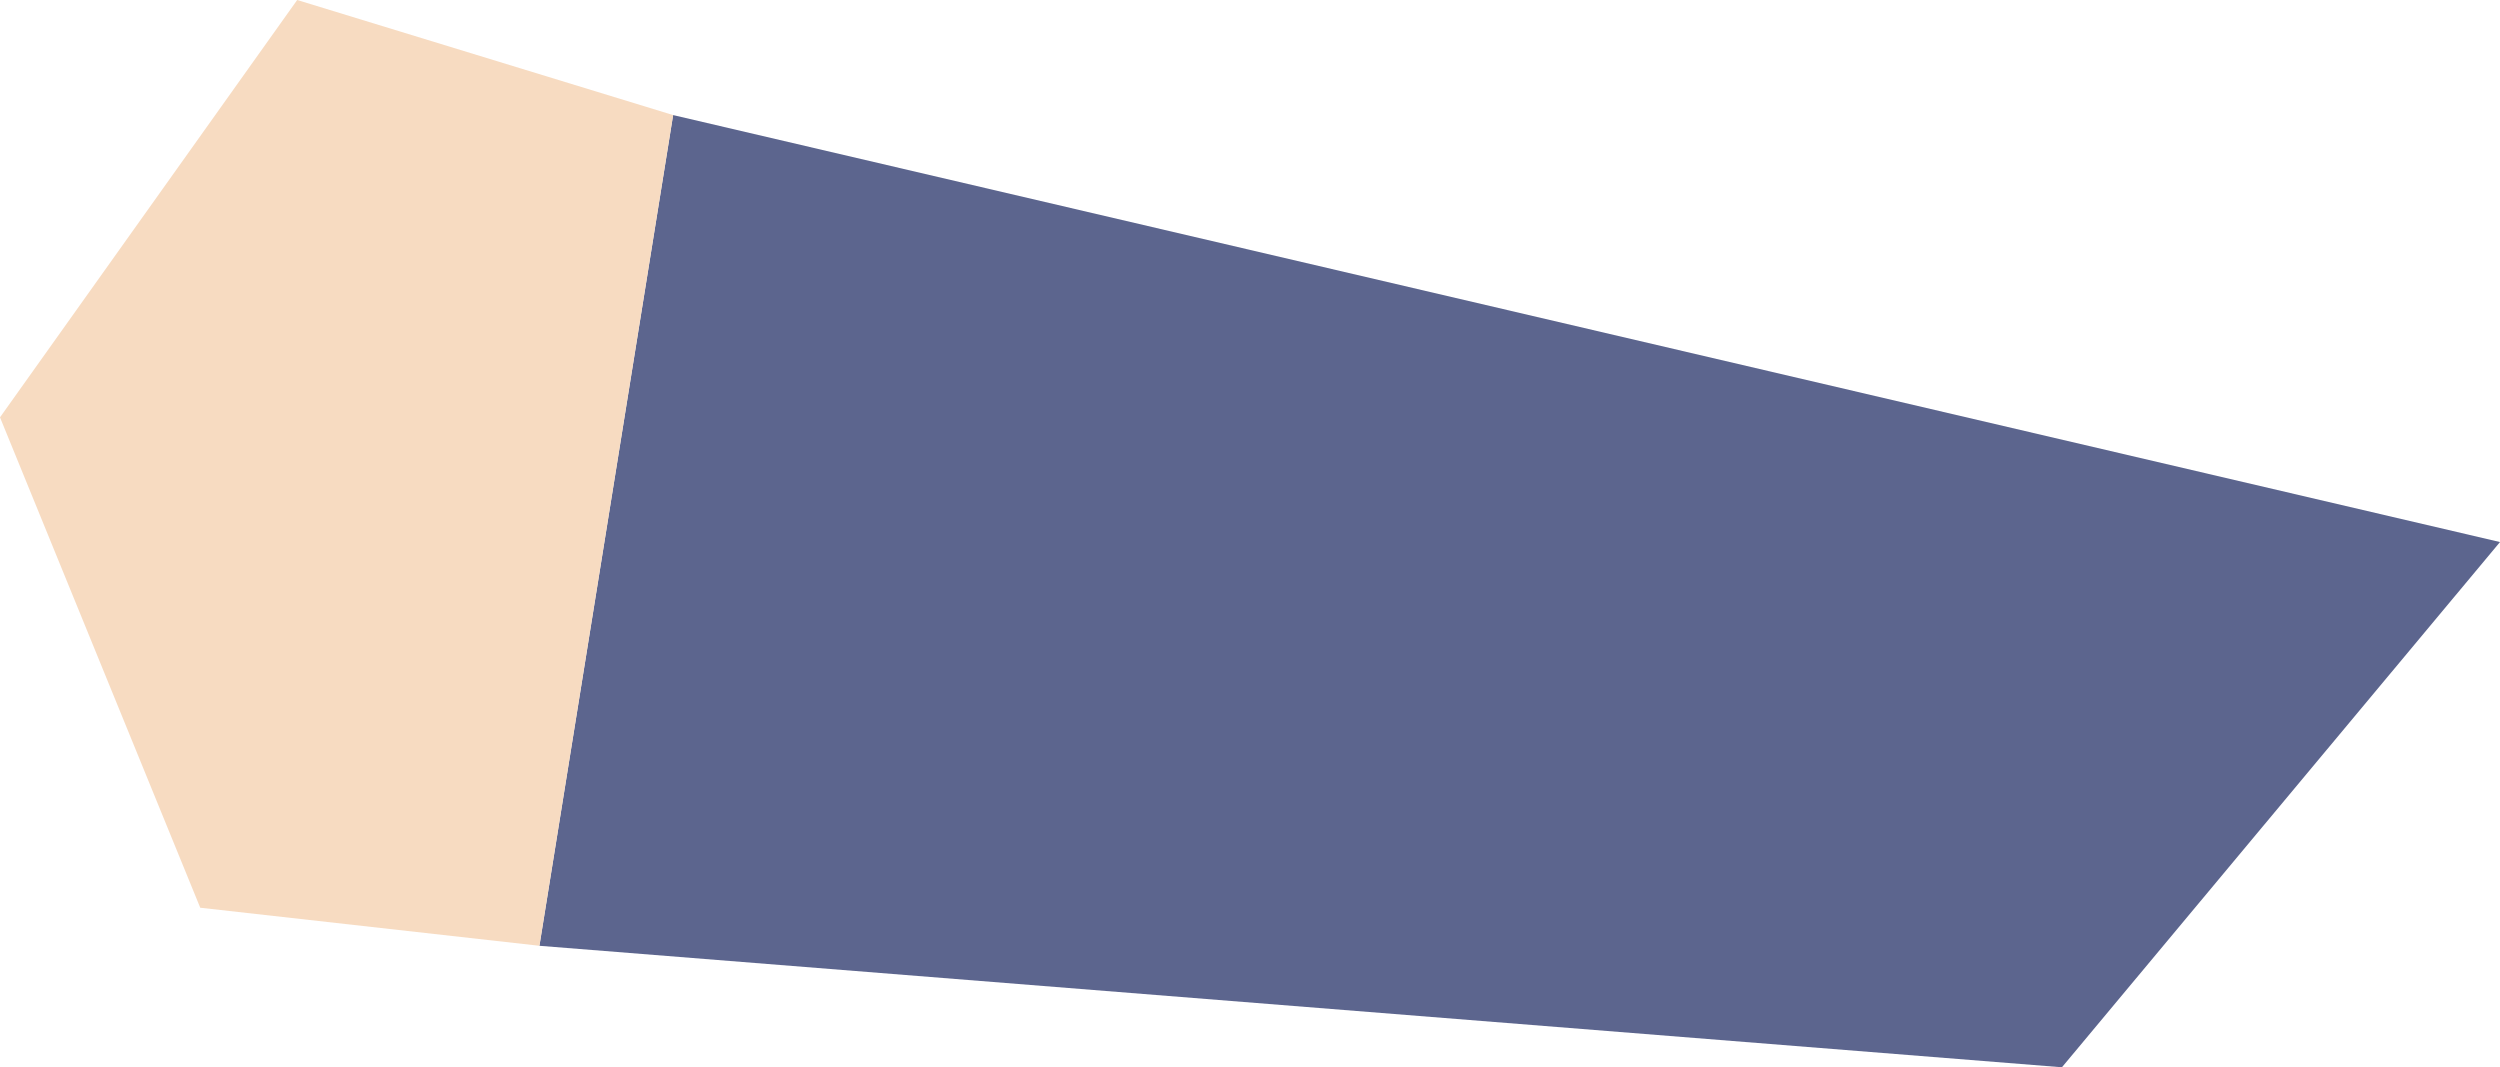 <?xml version="1.0" encoding="UTF-8"?><svg id="_レイヤー_2" xmlns="http://www.w3.org/2000/svg" viewBox="0 0 83.097 35.475"><defs><style>.cls-1{fill:#f7dbc1;}.cls-2{fill:#5c658e;}</style></defs><g id="main"><g id="main-avater"><g id="main-woman"><g id="move-main-woman_-arm-3_asset-item"><polygon class="cls-2" points="83.097 18.017 22.374 3.825 17.93 31.437 68.536 35.475 83.097 18.017"/><polygon class="cls-1" points="0 13.872 6.656 30.172 17.93 31.437 22.374 3.825 9.878 0 0 13.872"/></g></g></g></g></svg>
